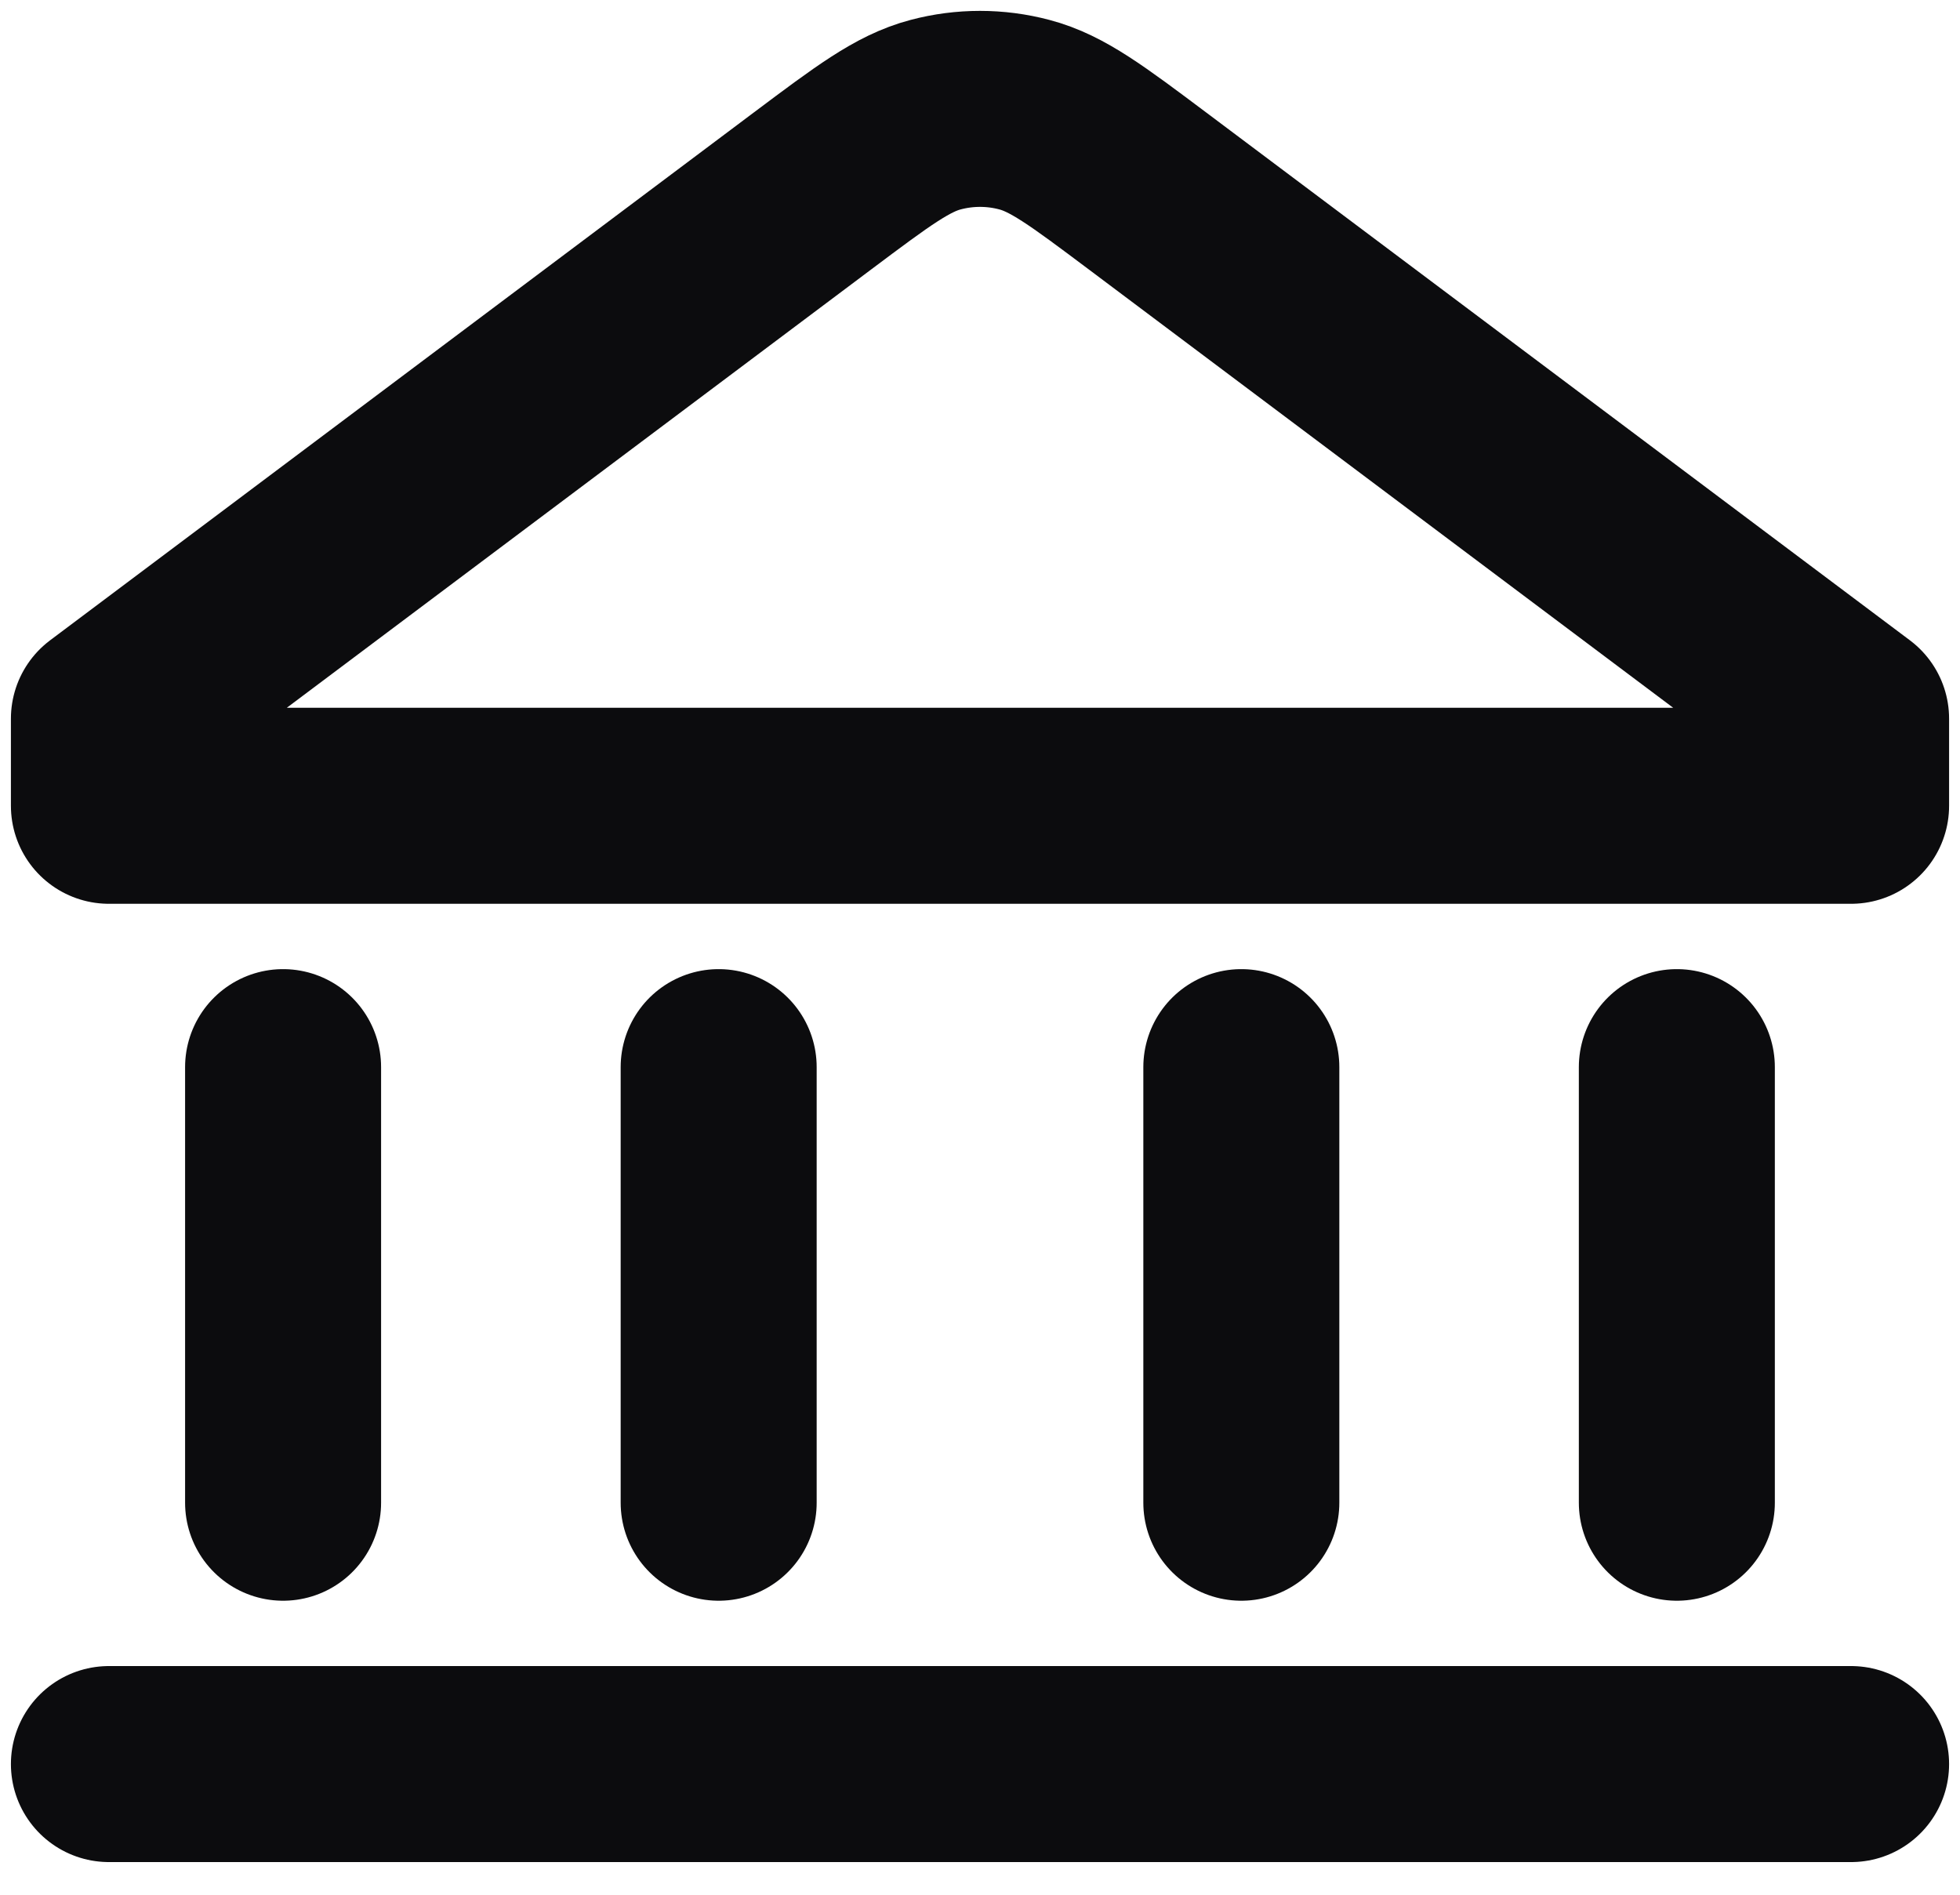 <?xml version="1.0" encoding="UTF-8"?>
<svg xmlns="http://www.w3.org/2000/svg" width="30" height="29" viewBox="0 0 30 29" fill="none">
  <path d="M1.667 27H28.333M4.333 16.333L4.333 23M11 16.333L11 23M19 16.333L19 23M25.666 16.333V23M28.333 12.333H1.667V11L12.44 2.92C13.358 2.232 13.817 1.887 14.321 1.755C14.766 1.637 15.234 1.637 15.679 1.755C16.183 1.887 16.642 2.232 17.56 2.92L28.333 11V12.333Z" stroke="#0C0C0E" stroke-width="3" stroke-linecap="round" stroke-linejoin="round"></path>
</svg>
